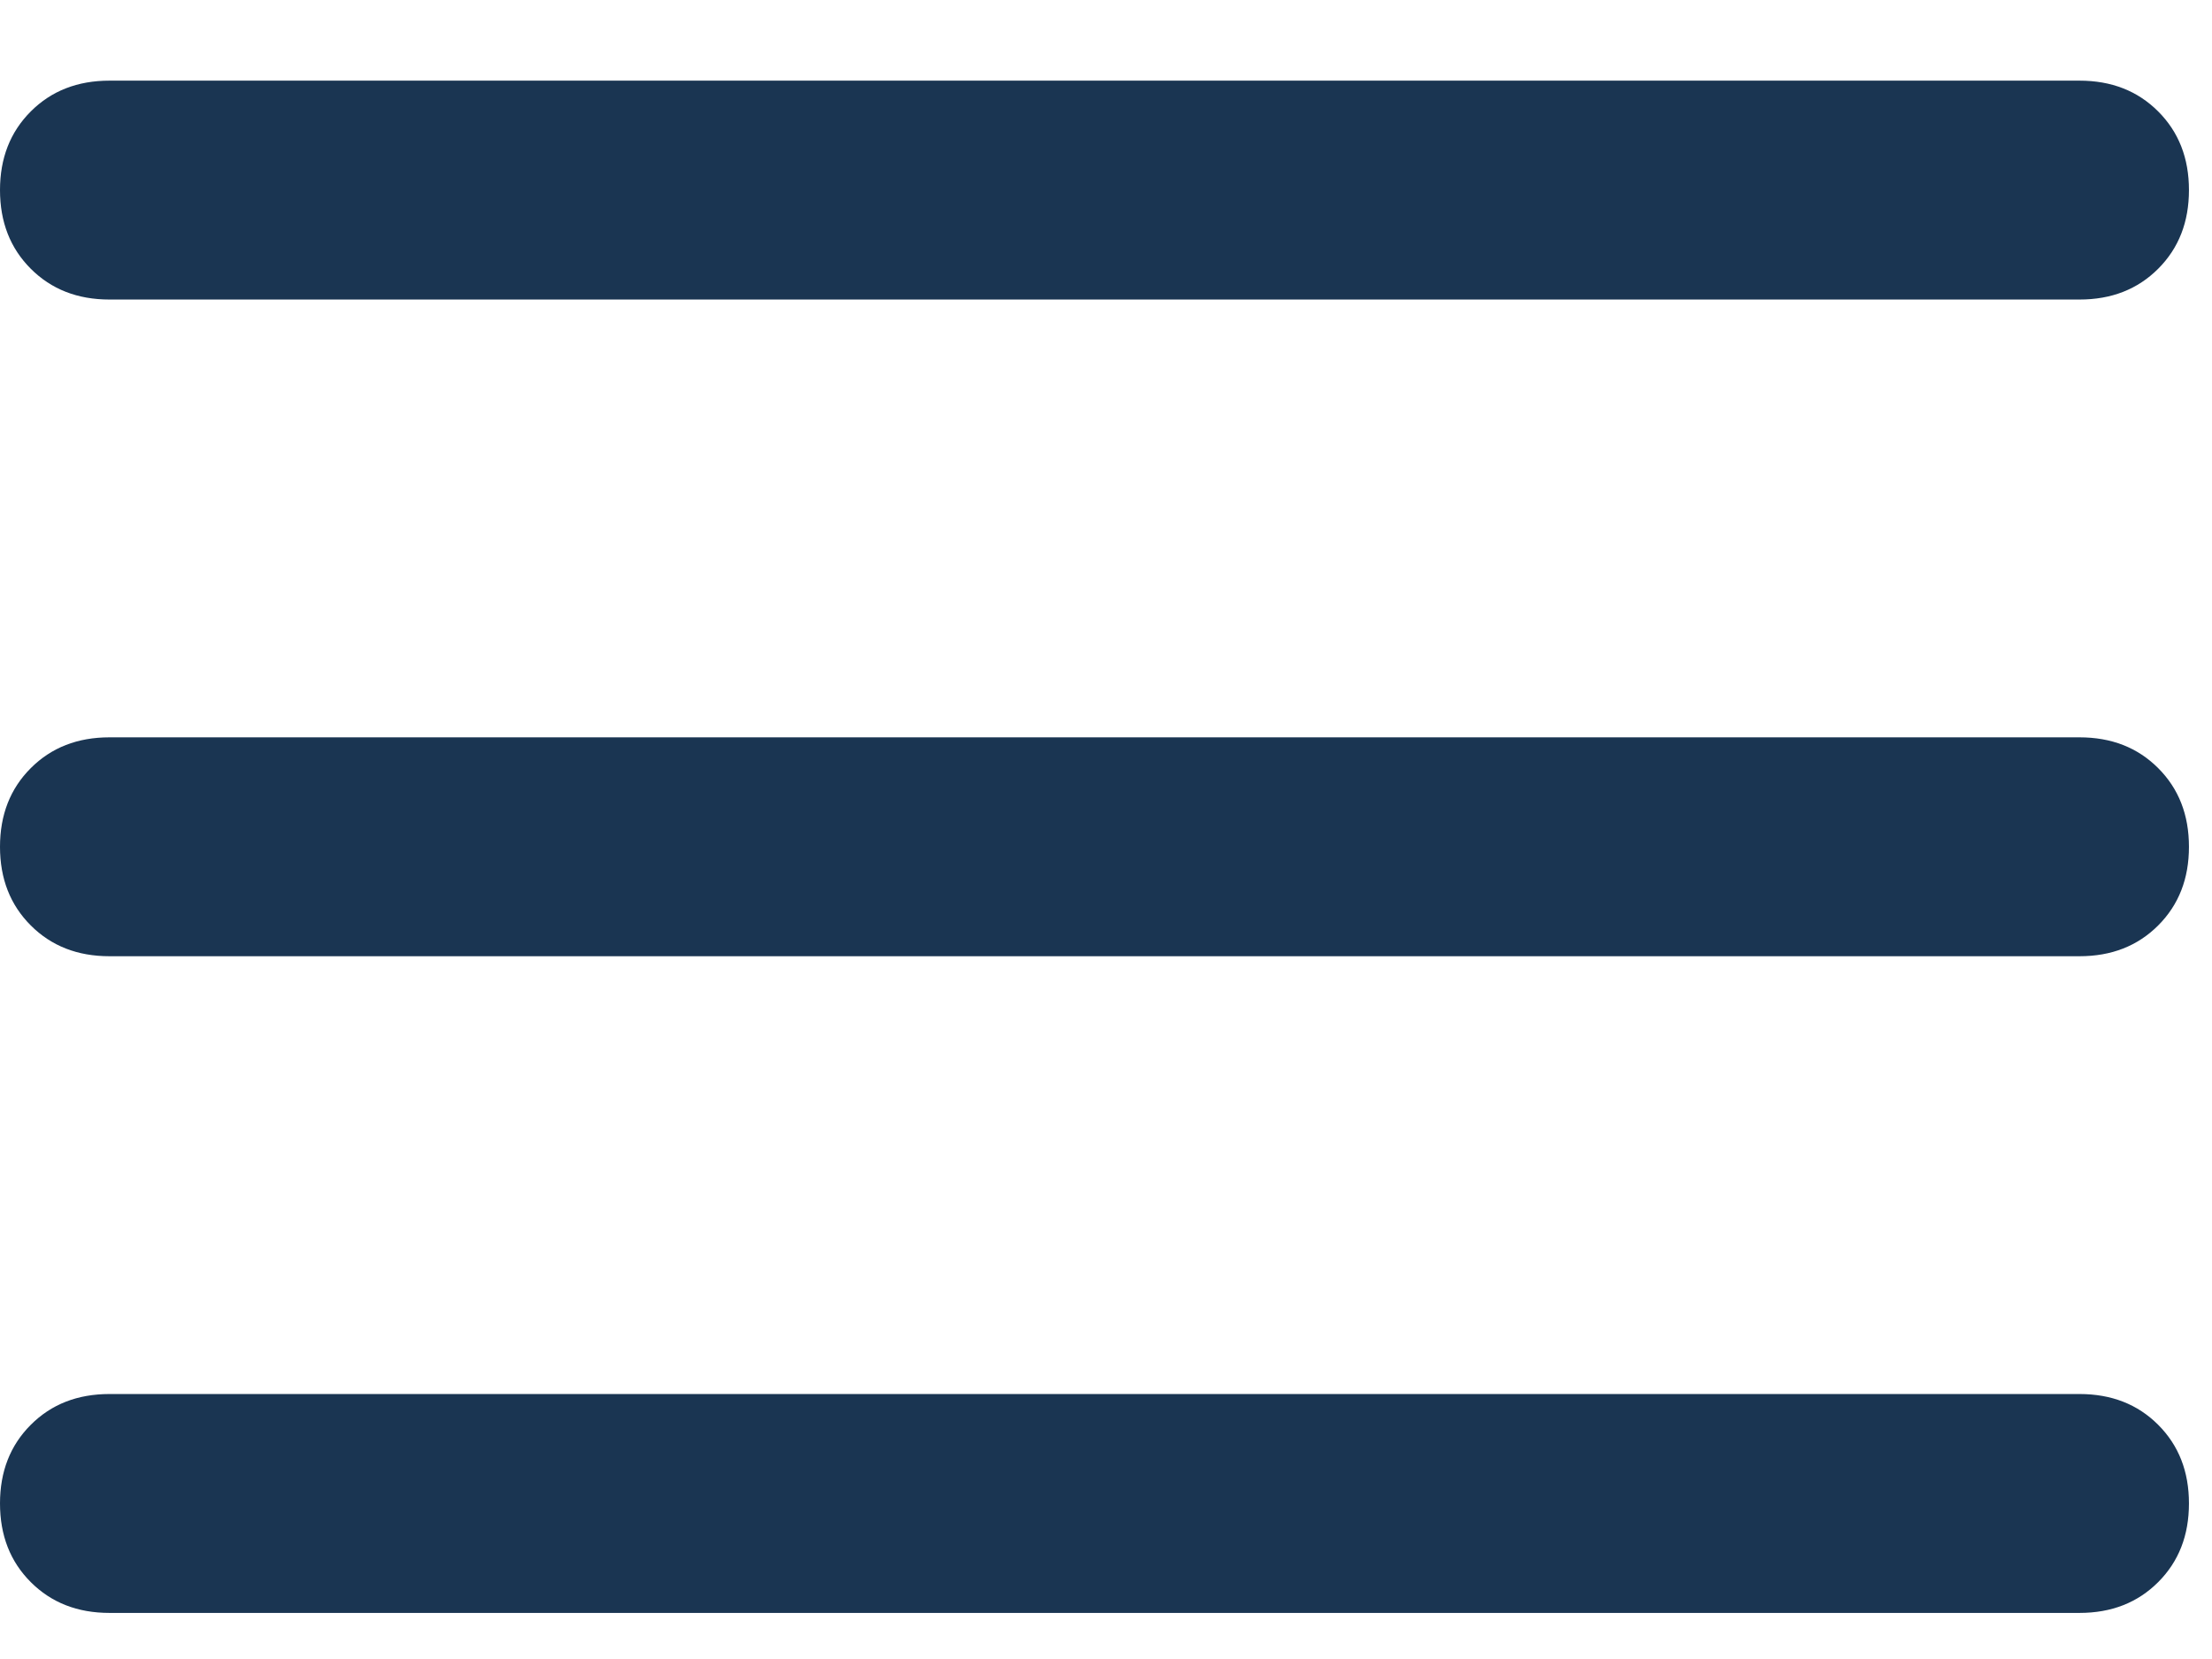 <svg width="24" height="18" viewBox="0 0 24 18" fill="none" xmlns="http://www.w3.org/2000/svg">
<path d="M1.188 10.375H22.562C22.909 10.375 23.193 10.264 23.416 10.041C23.639 9.818 23.75 9.534 23.75 9.188C23.75 8.841 23.639 8.557 23.416 8.334C23.193 8.111 22.909 8 22.562 8H1.188C0.841 8 0.557 8.111 0.334 8.334C0.111 8.557 0 8.841 0 9.188C0 9.534 0.111 9.818 0.334 10.041C0.557 10.264 0.841 10.375 1.188 10.375ZM1.188 3.25H22.562C22.909 3.25 23.193 3.139 23.416 2.916C23.639 2.693 23.75 2.409 23.75 2.062C23.75 1.716 23.639 1.432 23.416 1.209C23.193 0.986 22.909 0.875 22.562 0.875H1.188C0.841 0.875 0.557 0.986 0.334 1.209C0.111 1.432 0 1.716 0 2.062C0 2.409 0.111 2.693 0.334 2.916C0.557 3.139 0.841 3.25 1.188 3.25ZM1.188 17.5H22.562C22.909 17.5 23.193 17.389 23.416 17.166C23.639 16.943 23.75 16.659 23.75 16.312C23.75 15.966 23.639 15.682 23.416 15.459C23.193 15.236 22.909 15.125 22.562 15.125H1.188C0.841 15.125 0.557 15.236 0.334 15.459C0.111 15.682 0 15.966 0 16.312C0 16.659 0.111 16.943 0.334 17.166C0.557 17.389 0.841 17.5 1.188 17.5Z" fill="#1A3552"/>
</svg>
